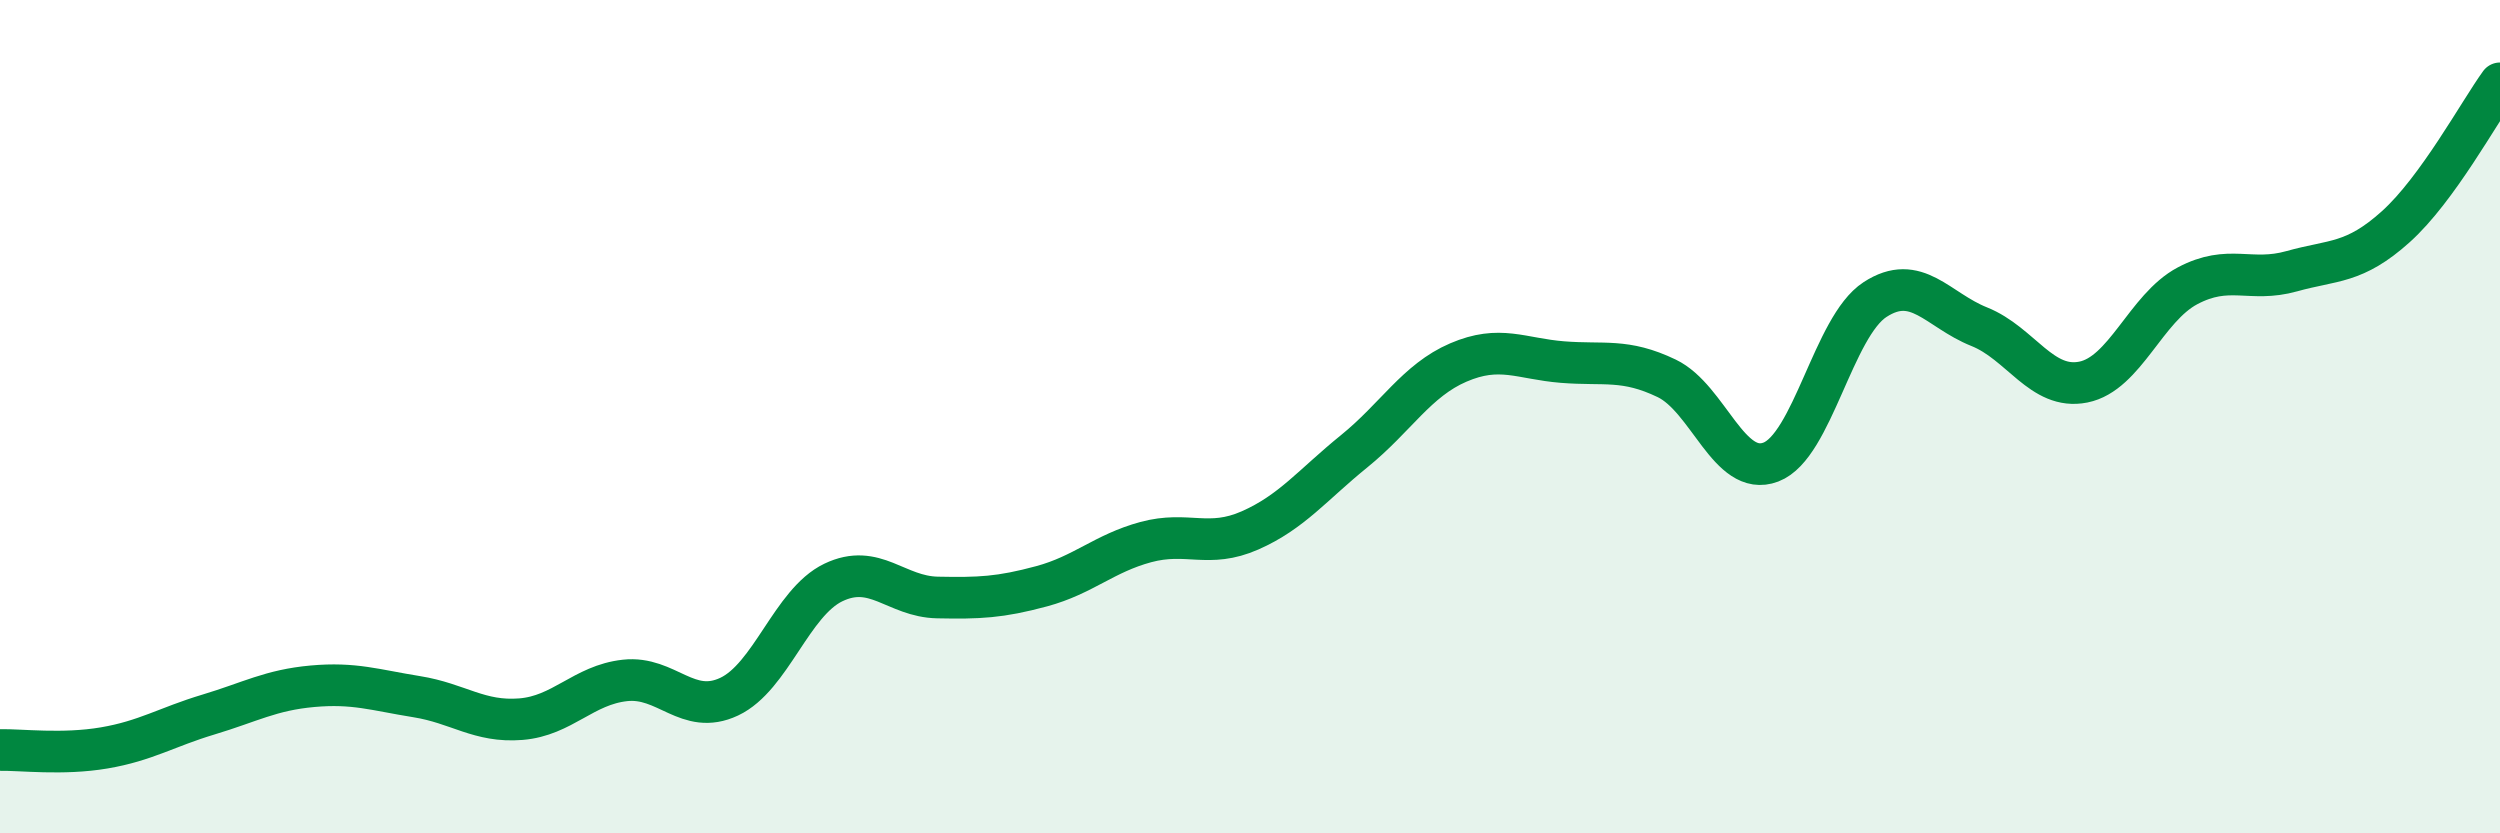 
    <svg width="60" height="20" viewBox="0 0 60 20" xmlns="http://www.w3.org/2000/svg">
      <path
        d="M 0,18 C 0.5,17.99 1.5,18.12 2.5,17.95 C 3.5,17.78 4,17.45 5,17.15 C 6,16.85 6.5,16.56 7.5,16.47 C 8.5,16.38 9,16.56 10,16.72 C 11,16.88 11.5,17.34 12.5,17.26 C 13.5,17.18 14,16.44 15,16.33 C 16,16.22 16.5,17.19 17.5,16.72 C 18.5,16.25 19,14.46 20,13.98 C 21,13.5 21.5,14.32 22.5,14.34 C 23.5,14.36 24,14.34 25,14.07 C 26,13.8 26.5,13.28 27.5,13.01 C 28.5,12.74 29,13.17 30,12.73 C 31,12.29 31.5,11.64 32.5,10.83 C 33.5,10.02 34,9.13 35,8.7 C 36,8.27 36.5,8.61 37.5,8.69 C 38.5,8.77 39,8.6 40,9.08 C 41,9.56 41.5,11.47 42.5,11.09 C 43.5,10.71 44,7.84 45,7.19 C 46,6.54 46.5,7.44 47.5,7.84 C 48.5,8.24 49,9.37 50,9.17 C 51,8.97 51.5,7.39 52.5,6.86 C 53.5,6.33 54,6.79 55,6.51 C 56,6.23 56.5,6.34 57.5,5.44 C 58.5,4.54 59.5,2.69 60,2L60 20L0 20Z"
        fill="#008740"
        opacity="0.1"
        stroke-linecap="round"
        stroke-linejoin="round"
      />
      <path
        d="M 0,18 C 0.5,17.99 1.5,18.12 2.5,17.95 C 3.5,17.78 4,17.45 5,17.15 C 6,16.85 6.5,16.56 7.5,16.47 C 8.5,16.38 9,16.56 10,16.72 C 11,16.88 11.5,17.34 12.5,17.26 C 13.5,17.18 14,16.44 15,16.33 C 16,16.22 16.5,17.19 17.5,16.72 C 18.5,16.25 19,14.46 20,13.98 C 21,13.5 21.5,14.32 22.5,14.34 C 23.5,14.36 24,14.34 25,14.07 C 26,13.8 26.5,13.28 27.5,13.01 C 28.5,12.74 29,13.17 30,12.73 C 31,12.29 31.5,11.64 32.5,10.83 C 33.5,10.02 34,9.13 35,8.7 C 36,8.27 36.5,8.61 37.5,8.69 C 38.5,8.77 39,8.6 40,9.08 C 41,9.56 41.5,11.47 42.5,11.09 C 43.5,10.71 44,7.84 45,7.19 C 46,6.54 46.5,7.44 47.5,7.84 C 48.5,8.24 49,9.37 50,9.17 C 51,8.97 51.5,7.39 52.5,6.86 C 53.5,6.33 54,6.79 55,6.51 C 56,6.23 56.5,6.34 57.5,5.44 C 58.5,4.54 59.5,2.69 60,2"
        stroke="#008740"
        stroke-width="1"
        fill="none"
        stroke-linecap="round"
        stroke-linejoin="round"
      />
    </svg>
  